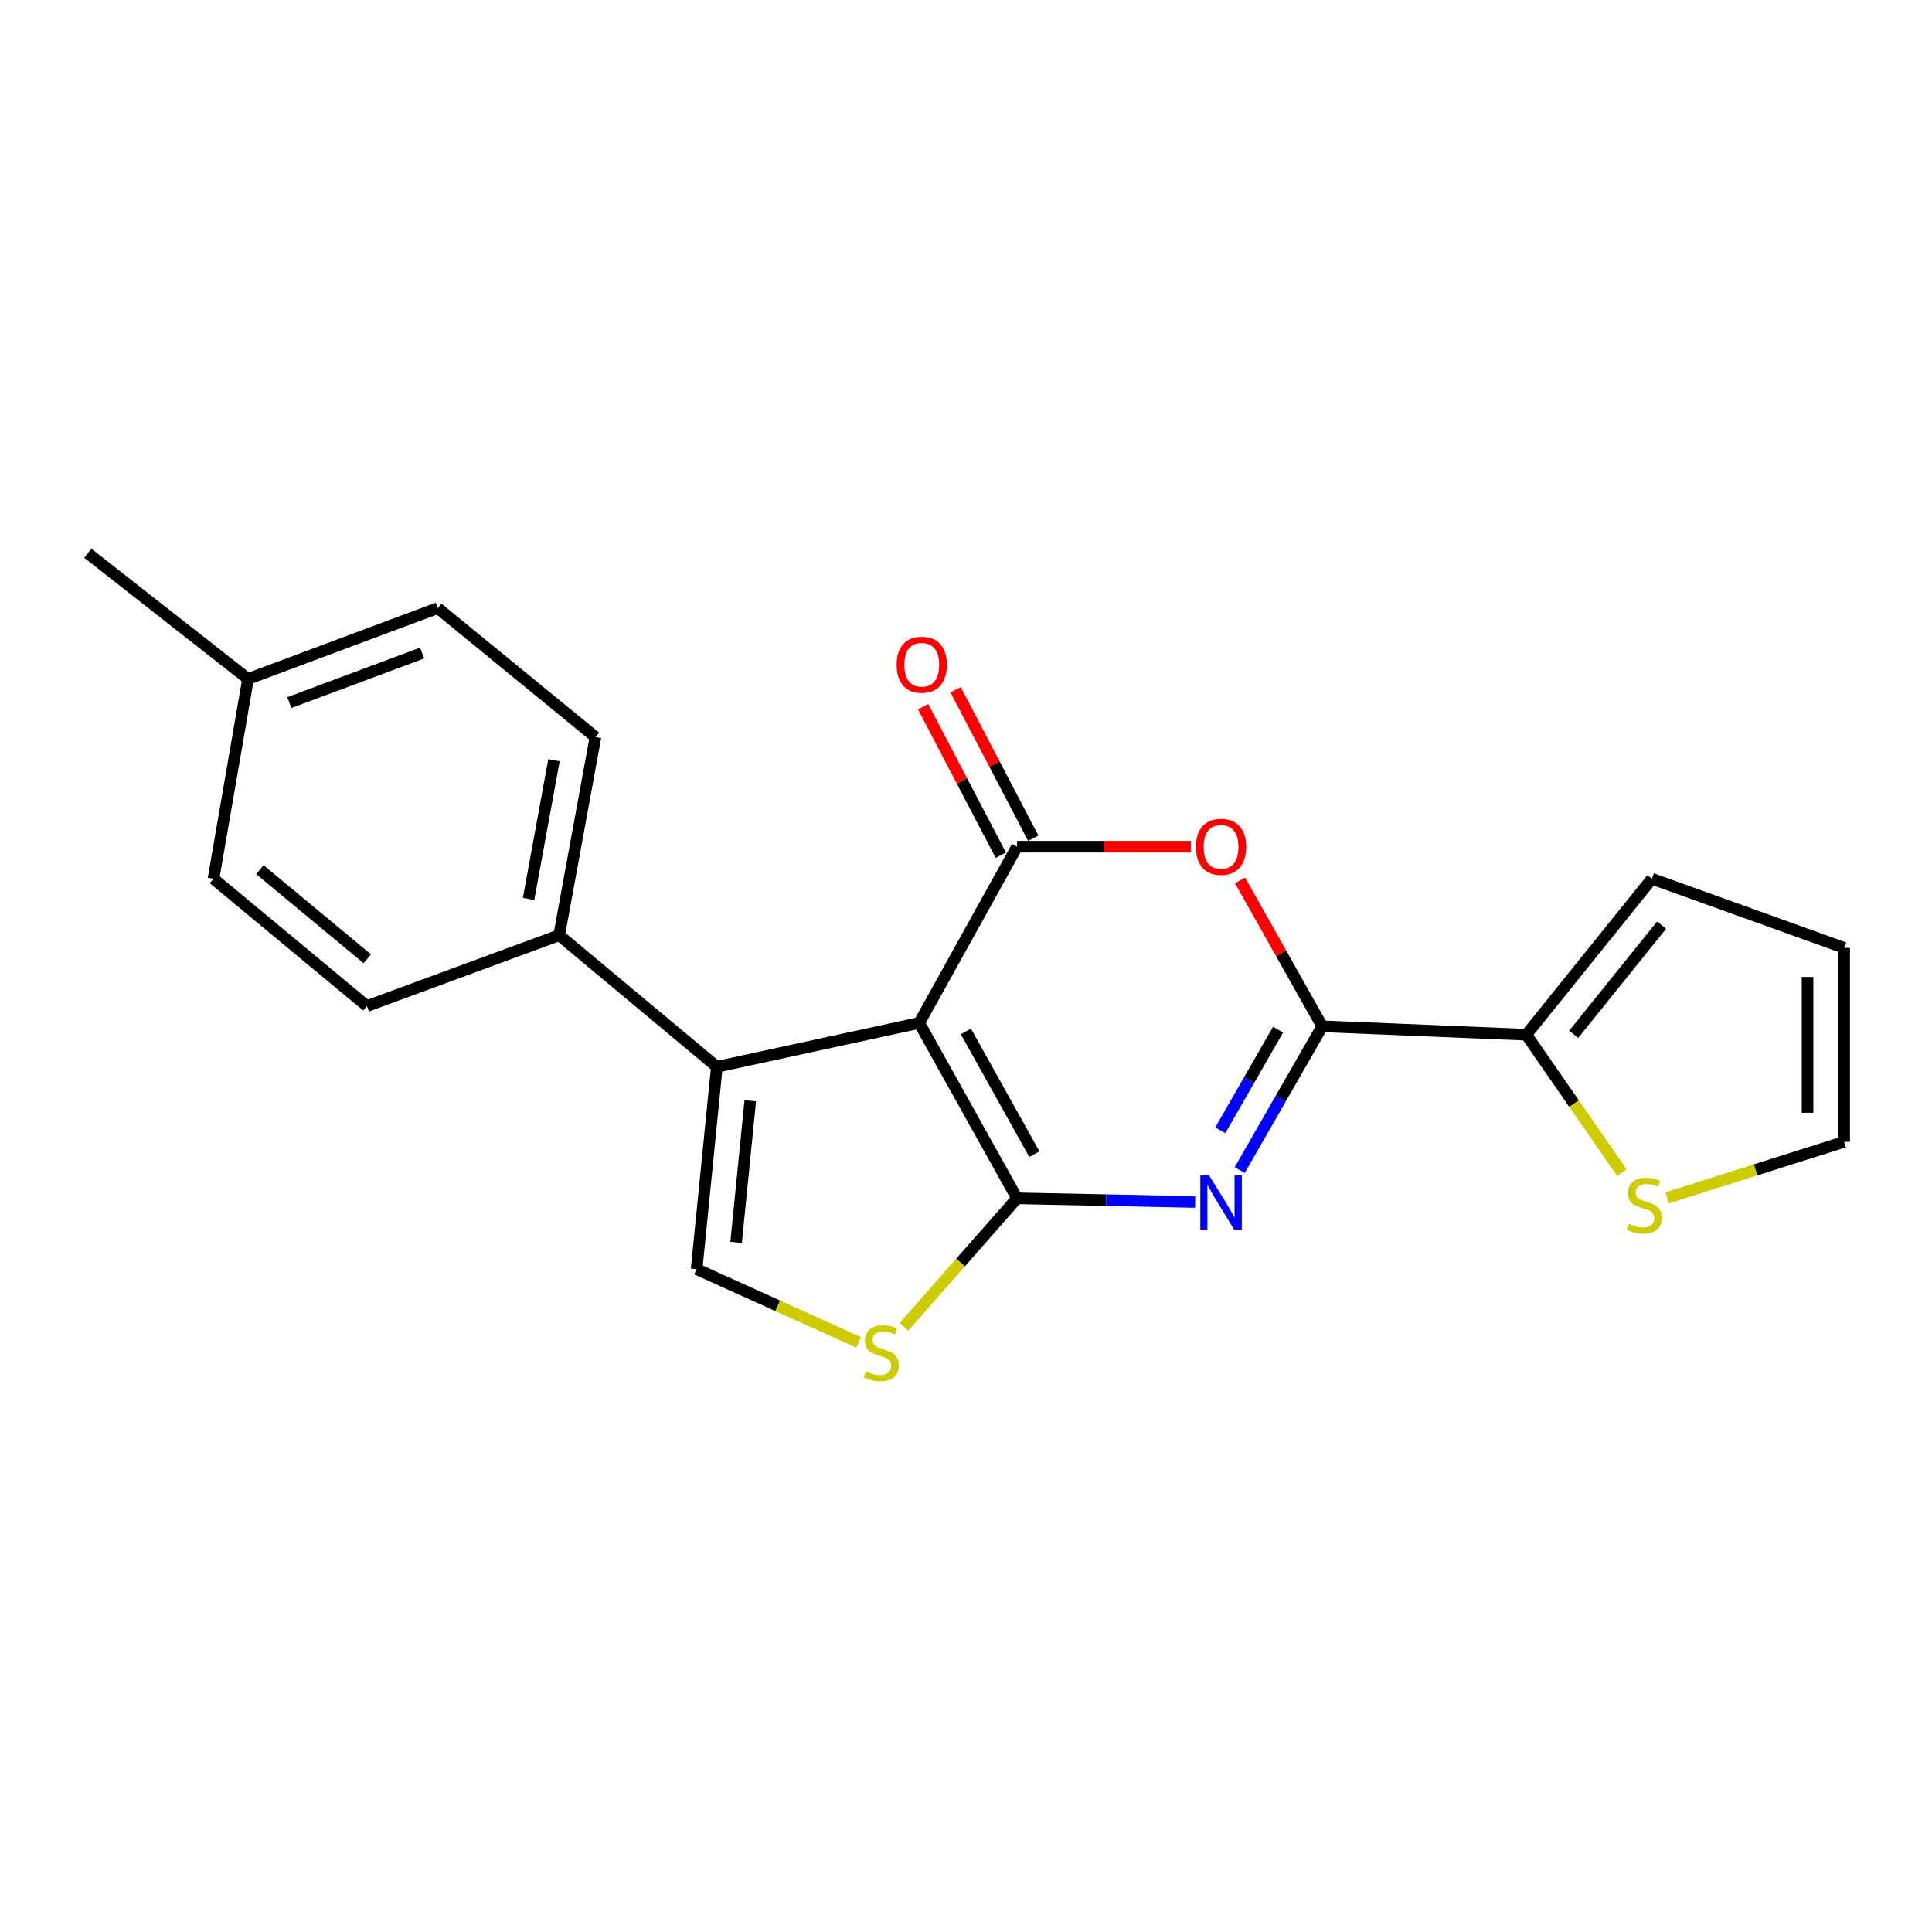<?xml version='1.0' encoding='iso-8859-1'?>
<svg version='1.1' baseProfile='full'
              xmlns='http://www.w3.org/2000/svg'
                      xmlns:rdkit='http://www.rdkit.org/xml'
                      xmlns:xlink='http://www.w3.org/1999/xlink'
                  xml:space='preserve'
width='1000px' height='1000px' viewBox='0 0 1000 1000'>
<!-- END OF HEADER -->
<rect style='opacity:1.0;fill:#FFFFFF;stroke:none' width='1000' height='1000' x='0' y='0'> </rect>
<path class='bond-0' d='M 475.786,529.469 L 526.416,620.249' style='fill:none;fill-rule:evenodd;stroke:#000000;stroke-width:6px;stroke-linecap:butt;stroke-linejoin:miter;stroke-opacity:1' />
<path class='bond-0' d='M 499.938,533.851 L 535.379,597.398' style='fill:none;fill-rule:evenodd;stroke:#000000;stroke-width:6px;stroke-linecap:butt;stroke-linejoin:miter;stroke-opacity:1' />
<path class='bond-2' d='M 475.786,529.469 L 526.416,438.256' style='fill:none;fill-rule:evenodd;stroke:#000000;stroke-width:6px;stroke-linecap:butt;stroke-linejoin:miter;stroke-opacity:1' />
<path class='bond-5' d='M 475.786,529.469 L 371.039,552.166' style='fill:none;fill-rule:evenodd;stroke:#000000;stroke-width:6px;stroke-linecap:butt;stroke-linejoin:miter;stroke-opacity:1' />
<path class='bond-1' d='M 526.416,620.249 L 572.526,621.201' style='fill:none;fill-rule:evenodd;stroke:#000000;stroke-width:6px;stroke-linecap:butt;stroke-linejoin:miter;stroke-opacity:1' />
<path class='bond-1' d='M 572.526,621.201 L 618.635,622.153' style='fill:none;fill-rule:evenodd;stroke:#0000FF;stroke-width:6px;stroke-linecap:butt;stroke-linejoin:miter;stroke-opacity:1' />
<path class='bond-6' d='M 526.416,620.249 L 497.154,653.507' style='fill:none;fill-rule:evenodd;stroke:#000000;stroke-width:6px;stroke-linecap:butt;stroke-linejoin:miter;stroke-opacity:1' />
<path class='bond-6' d='M 497.154,653.507 L 467.892,686.765' style='fill:none;fill-rule:evenodd;stroke:#CCCC00;stroke-width:6px;stroke-linecap:butt;stroke-linejoin:miter;stroke-opacity:1' />
<path class='bond-22' d='M 641.655,605.64 L 663.02,568.428' style='fill:none;fill-rule:evenodd;stroke:#0000FF;stroke-width:6px;stroke-linecap:butt;stroke-linejoin:miter;stroke-opacity:1' />
<path class='bond-22' d='M 663.02,568.428 L 684.384,531.217' style='fill:none;fill-rule:evenodd;stroke:#000000;stroke-width:6px;stroke-linecap:butt;stroke-linejoin:miter;stroke-opacity:1' />
<path class='bond-22' d='M 631.623,585.037 L 646.578,558.989' style='fill:none;fill-rule:evenodd;stroke:#0000FF;stroke-width:6px;stroke-linecap:butt;stroke-linejoin:miter;stroke-opacity:1' />
<path class='bond-22' d='M 646.578,558.989 L 661.533,532.941' style='fill:none;fill-rule:evenodd;stroke:#000000;stroke-width:6px;stroke-linecap:butt;stroke-linejoin:miter;stroke-opacity:1' />
<path class='bond-4' d='M 526.416,438.256 L 571.396,438.256' style='fill:none;fill-rule:evenodd;stroke:#000000;stroke-width:6px;stroke-linecap:butt;stroke-linejoin:miter;stroke-opacity:1' />
<path class='bond-4' d='M 571.396,438.256 L 616.376,438.256' style='fill:none;fill-rule:evenodd;stroke:#FF0000;stroke-width:6px;stroke-linecap:butt;stroke-linejoin:miter;stroke-opacity:1' />
<path class='bond-11' d='M 534.815,433.863 L 514.715,395.434' style='fill:none;fill-rule:evenodd;stroke:#000000;stroke-width:6px;stroke-linecap:butt;stroke-linejoin:miter;stroke-opacity:1' />
<path class='bond-11' d='M 514.715,395.434 L 494.614,357.005' style='fill:none;fill-rule:evenodd;stroke:#FF0000;stroke-width:6px;stroke-linecap:butt;stroke-linejoin:miter;stroke-opacity:1' />
<path class='bond-11' d='M 518.016,442.65 L 497.915,404.221' style='fill:none;fill-rule:evenodd;stroke:#000000;stroke-width:6px;stroke-linecap:butt;stroke-linejoin:miter;stroke-opacity:1' />
<path class='bond-11' d='M 497.915,404.221 L 477.814,365.792' style='fill:none;fill-rule:evenodd;stroke:#FF0000;stroke-width:6px;stroke-linecap:butt;stroke-linejoin:miter;stroke-opacity:1' />
<path class='bond-3' d='M 684.384,531.217 L 663.109,493.45' style='fill:none;fill-rule:evenodd;stroke:#000000;stroke-width:6px;stroke-linecap:butt;stroke-linejoin:miter;stroke-opacity:1' />
<path class='bond-3' d='M 663.109,493.45 L 641.833,455.684' style='fill:none;fill-rule:evenodd;stroke:#FF0000;stroke-width:6px;stroke-linecap:butt;stroke-linejoin:miter;stroke-opacity:1' />
<path class='bond-8' d='M 684.384,531.217 L 790.016,535.567' style='fill:none;fill-rule:evenodd;stroke:#000000;stroke-width:6px;stroke-linecap:butt;stroke-linejoin:miter;stroke-opacity:1' />
<path class='bond-7' d='M 371.039,552.166 L 360.569,656.903' style='fill:none;fill-rule:evenodd;stroke:#000000;stroke-width:6px;stroke-linecap:butt;stroke-linejoin:miter;stroke-opacity:1' />
<path class='bond-7' d='M 388.333,569.762 L 381.004,643.078' style='fill:none;fill-rule:evenodd;stroke:#000000;stroke-width:6px;stroke-linecap:butt;stroke-linejoin:miter;stroke-opacity:1' />
<path class='bond-10' d='M 371.039,552.166 L 289.421,484.073' style='fill:none;fill-rule:evenodd;stroke:#000000;stroke-width:6px;stroke-linecap:butt;stroke-linejoin:miter;stroke-opacity:1' />
<path class='bond-21' d='M 444.45,694.818 L 402.51,675.86' style='fill:none;fill-rule:evenodd;stroke:#CCCC00;stroke-width:6px;stroke-linecap:butt;stroke-linejoin:miter;stroke-opacity:1' />
<path class='bond-21' d='M 402.51,675.86 L 360.569,656.903' style='fill:none;fill-rule:evenodd;stroke:#000000;stroke-width:6px;stroke-linecap:butt;stroke-linejoin:miter;stroke-opacity:1' />
<path class='bond-9' d='M 790.016,535.567 L 814.744,571.25' style='fill:none;fill-rule:evenodd;stroke:#000000;stroke-width:6px;stroke-linecap:butt;stroke-linejoin:miter;stroke-opacity:1' />
<path class='bond-9' d='M 814.744,571.25 L 839.472,606.934' style='fill:none;fill-rule:evenodd;stroke:#CCCC00;stroke-width:6px;stroke-linecap:butt;stroke-linejoin:miter;stroke-opacity:1' />
<path class='bond-12' d='M 790.016,535.567 L 855.023,454.845' style='fill:none;fill-rule:evenodd;stroke:#000000;stroke-width:6px;stroke-linecap:butt;stroke-linejoin:miter;stroke-opacity:1' />
<path class='bond-12' d='M 814.532,535.35 L 860.038,478.845' style='fill:none;fill-rule:evenodd;stroke:#000000;stroke-width:6px;stroke-linecap:butt;stroke-linejoin:miter;stroke-opacity:1' />
<path class='bond-13' d='M 862.907,620.004 L 908.726,605.508' style='fill:none;fill-rule:evenodd;stroke:#CCCC00;stroke-width:6px;stroke-linecap:butt;stroke-linejoin:miter;stroke-opacity:1' />
<path class='bond-13' d='M 908.726,605.508 L 954.545,591.011' style='fill:none;fill-rule:evenodd;stroke:#000000;stroke-width:6px;stroke-linecap:butt;stroke-linejoin:miter;stroke-opacity:1' />
<path class='bond-15' d='M 289.421,484.073 L 308.201,381.517' style='fill:none;fill-rule:evenodd;stroke:#000000;stroke-width:6px;stroke-linecap:butt;stroke-linejoin:miter;stroke-opacity:1' />
<path class='bond-15' d='M 273.59,465.275 L 286.736,393.485' style='fill:none;fill-rule:evenodd;stroke:#000000;stroke-width:6px;stroke-linecap:butt;stroke-linejoin:miter;stroke-opacity:1' />
<path class='bond-16' d='M 289.421,484.073 L 189.92,520.748' style='fill:none;fill-rule:evenodd;stroke:#000000;stroke-width:6px;stroke-linecap:butt;stroke-linejoin:miter;stroke-opacity:1' />
<path class='bond-14' d='M 855.023,454.845 L 954.545,490.624' style='fill:none;fill-rule:evenodd;stroke:#000000;stroke-width:6px;stroke-linecap:butt;stroke-linejoin:miter;stroke-opacity:1' />
<path class='bond-24' d='M 954.545,591.011 L 954.545,490.624' style='fill:none;fill-rule:evenodd;stroke:#000000;stroke-width:6px;stroke-linecap:butt;stroke-linejoin:miter;stroke-opacity:1' />
<path class='bond-24' d='M 935.587,575.953 L 935.587,505.682' style='fill:none;fill-rule:evenodd;stroke:#000000;stroke-width:6px;stroke-linecap:butt;stroke-linejoin:miter;stroke-opacity:1' />
<path class='bond-17' d='M 308.201,381.517 L 226.594,314.74' style='fill:none;fill-rule:evenodd;stroke:#000000;stroke-width:6px;stroke-linecap:butt;stroke-linejoin:miter;stroke-opacity:1' />
<path class='bond-18' d='M 189.92,520.748 L 110.504,454.845' style='fill:none;fill-rule:evenodd;stroke:#000000;stroke-width:6px;stroke-linecap:butt;stroke-linejoin:miter;stroke-opacity:1' />
<path class='bond-18' d='M 190.114,496.273 L 134.523,450.141' style='fill:none;fill-rule:evenodd;stroke:#000000;stroke-width:6px;stroke-linecap:butt;stroke-linejoin:miter;stroke-opacity:1' />
<path class='bond-23' d='M 226.594,314.74 L 128.388,351.404' style='fill:none;fill-rule:evenodd;stroke:#000000;stroke-width:6px;stroke-linecap:butt;stroke-linejoin:miter;stroke-opacity:1' />
<path class='bond-23' d='M 218.494,338.001 L 149.75,363.666' style='fill:none;fill-rule:evenodd;stroke:#000000;stroke-width:6px;stroke-linecap:butt;stroke-linejoin:miter;stroke-opacity:1' />
<path class='bond-19' d='M 110.504,454.845 L 128.388,351.404' style='fill:none;fill-rule:evenodd;stroke:#000000;stroke-width:6px;stroke-linecap:butt;stroke-linejoin:miter;stroke-opacity:1' />
<path class='bond-20' d='M 128.388,351.404 L 45.455,286.365' style='fill:none;fill-rule:evenodd;stroke:#000000;stroke-width:6px;stroke-linecap:butt;stroke-linejoin:miter;stroke-opacity:1' />
<path  class='atom-2' d='M 625.756 608.269
L 635.036 623.269
Q 635.956 624.749, 637.436 627.429
Q 638.916 630.109, 638.996 630.269
L 638.996 608.269
L 642.756 608.269
L 642.756 636.589
L 638.876 636.589
L 628.916 620.189
Q 627.756 618.269, 626.516 616.069
Q 625.316 613.869, 624.956 613.189
L 624.956 636.589
L 621.276 636.589
L 621.276 608.269
L 625.756 608.269
' fill='#0000FF'/>
<path  class='atom-5' d='M 619.016 438.336
Q 619.016 431.536, 622.376 427.736
Q 625.736 423.936, 632.016 423.936
Q 638.296 423.936, 641.656 427.736
Q 645.016 431.536, 645.016 438.336
Q 645.016 445.216, 641.616 449.136
Q 638.216 453.016, 632.016 453.016
Q 625.776 453.016, 622.376 449.136
Q 619.016 445.256, 619.016 438.336
M 632.016 449.816
Q 636.336 449.816, 638.656 446.936
Q 641.016 444.016, 641.016 438.336
Q 641.016 432.776, 638.656 429.976
Q 636.336 427.136, 632.016 427.136
Q 627.696 427.136, 625.336 429.936
Q 623.016 432.736, 623.016 438.336
Q 623.016 444.056, 625.336 446.936
Q 627.696 449.816, 632.016 449.816
' fill='#FF0000'/>
<path  class='atom-7' d='M 448.153 709.827
Q 448.473 709.947, 449.793 710.507
Q 451.113 711.067, 452.553 711.427
Q 454.033 711.747, 455.473 711.747
Q 458.153 711.747, 459.713 710.467
Q 461.273 709.147, 461.273 706.867
Q 461.273 705.307, 460.473 704.347
Q 459.713 703.387, 458.513 702.867
Q 457.313 702.347, 455.313 701.747
Q 452.793 700.987, 451.273 700.267
Q 449.793 699.547, 448.713 698.027
Q 447.673 696.507, 447.673 693.947
Q 447.673 690.387, 450.073 688.187
Q 452.513 685.987, 457.313 685.987
Q 460.593 685.987, 464.313 687.547
L 463.393 690.627
Q 459.993 689.227, 457.433 689.227
Q 454.673 689.227, 453.153 690.387
Q 451.633 691.507, 451.673 693.467
Q 451.673 694.987, 452.433 695.907
Q 453.233 696.827, 454.353 697.347
Q 455.513 697.867, 457.433 698.467
Q 459.993 699.267, 461.513 700.067
Q 463.033 700.867, 464.113 702.507
Q 465.233 704.107, 465.233 706.867
Q 465.233 710.787, 462.593 712.907
Q 459.993 714.987, 455.633 714.987
Q 453.113 714.987, 451.193 714.427
Q 449.313 713.907, 447.073 712.987
L 448.153 709.827
' fill='#CCCC00'/>
<path  class='atom-10' d='M 843.115 633.455
Q 843.435 633.575, 844.755 634.135
Q 846.075 634.695, 847.515 635.055
Q 848.995 635.375, 850.435 635.375
Q 853.115 635.375, 854.675 634.095
Q 856.235 632.775, 856.235 630.495
Q 856.235 628.935, 855.435 627.975
Q 854.675 627.015, 853.475 626.495
Q 852.275 625.975, 850.275 625.375
Q 847.755 624.615, 846.235 623.895
Q 844.755 623.175, 843.675 621.655
Q 842.635 620.135, 842.635 617.575
Q 842.635 614.015, 845.035 611.815
Q 847.475 609.615, 852.275 609.615
Q 855.555 609.615, 859.275 611.175
L 858.355 614.255
Q 854.955 612.855, 852.395 612.855
Q 849.635 612.855, 848.115 614.015
Q 846.595 615.135, 846.635 617.095
Q 846.635 618.615, 847.395 619.535
Q 848.195 620.455, 849.315 620.975
Q 850.475 621.495, 852.395 622.095
Q 854.955 622.895, 856.475 623.695
Q 857.995 624.495, 859.075 626.135
Q 860.195 627.735, 860.195 630.495
Q 860.195 634.415, 857.555 636.535
Q 854.955 638.615, 850.595 638.615
Q 848.075 638.615, 846.155 638.055
Q 844.275 637.535, 842.035 636.615
L 843.115 633.455
' fill='#CCCC00'/>
<path  class='atom-12' d='M 464.102 344.059
Q 464.102 337.259, 467.462 333.459
Q 470.822 329.659, 477.102 329.659
Q 483.382 329.659, 486.742 333.459
Q 490.102 337.259, 490.102 344.059
Q 490.102 350.939, 486.702 354.859
Q 483.302 358.739, 477.102 358.739
Q 470.862 358.739, 467.462 354.859
Q 464.102 350.979, 464.102 344.059
M 477.102 355.539
Q 481.422 355.539, 483.742 352.659
Q 486.102 349.739, 486.102 344.059
Q 486.102 338.499, 483.742 335.699
Q 481.422 332.859, 477.102 332.859
Q 472.782 332.859, 470.422 335.659
Q 468.102 338.459, 468.102 344.059
Q 468.102 349.779, 470.422 352.659
Q 472.782 355.539, 477.102 355.539
' fill='#FF0000'/>
</svg>

